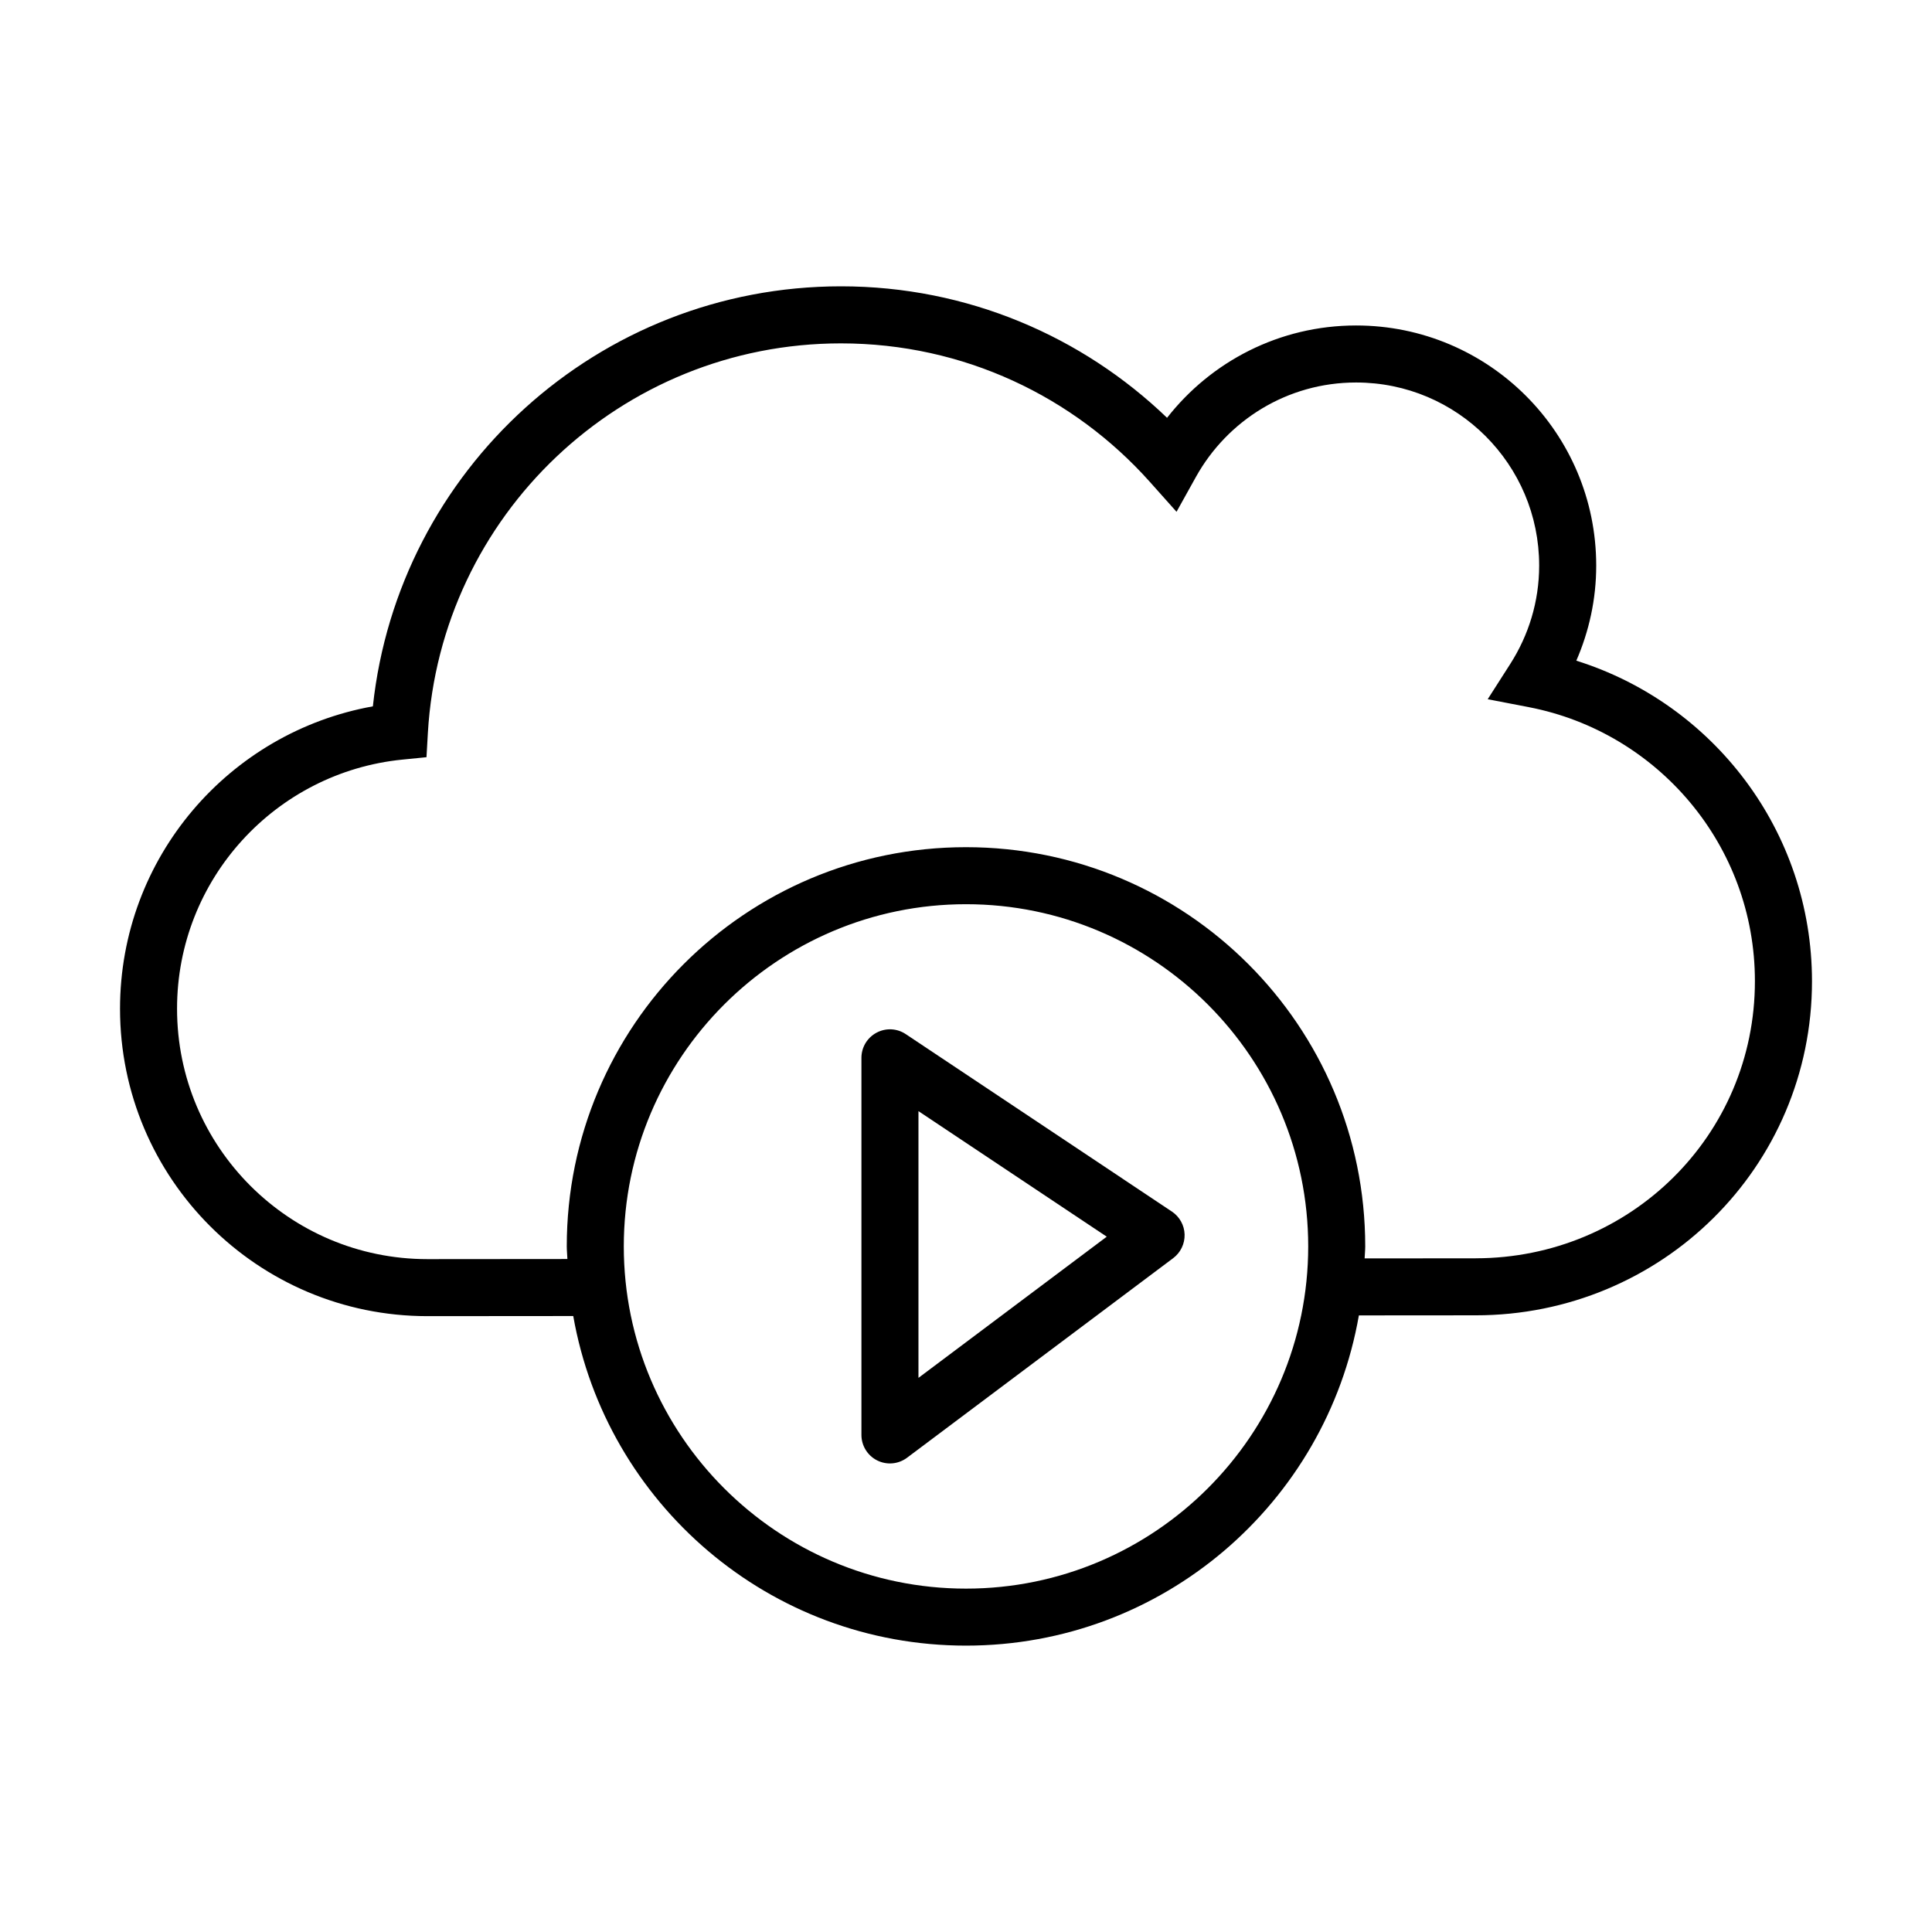 <?xml version="1.0" encoding="UTF-8"?>
<!-- Uploaded to: SVG Repo, www.svgrepo.com, Generator: SVG Repo Mixer Tools -->
<svg fill="#000000" width="800px" height="800px" version="1.1" viewBox="144 144 512 512" xmlns="http://www.w3.org/2000/svg">
 <g>
  <path d="m561.74 319.09c3.359-7.727 5.281-16.254 5.273-25.215-0.004-35.141-28.484-63.617-63.633-63.621-20.363 0-38.465 9.598-50.098 24.469-22.41-21.543-52.871-34.848-86.418-34.844-64.367 0.012-117.33 48.719-124.05 111.31-38.109 6.844-66.992 40.078-67.008 80.129 0.004 45.004 36.473 81.473 81.473 81.477l38.637-0.031c8.738 49.625 51.949 87.344 104.09 87.344 52.191 0 95.438-37.805 104.11-87.512l30.969-0.023c24.551 0.004 46.871-9.812 62.984-25.785 16.125-15.957 26.133-38.164 26.129-62.75-0.016-39.906-26.266-73.602-62.453-84.949zm-161.74 245.91c-50.004 0-90.688-40.676-90.688-90.688 0-50.008 40.684-90.688 90.688-90.688s90.688 40.676 90.688 90.688c-0.004 50.012-40.688 90.688-90.688 90.688zm135.08-87.535-29.441 0.023c0.035-1.066 0.16-2.102 0.16-3.176 0-58.441-47.359-105.8-105.8-105.8s-105.8 47.359-105.8 105.8c0 1.129 0.133 2.223 0.168 3.34l-37.094 0.031c-18.344-0.004-34.883-7.418-46.918-19.438-12.02-12.027-19.43-28.57-19.434-46.922-0.016-34.387 26.188-62.668 59.68-66.016l6.422-0.641 0.367-6.438c3.336-57.555 51.07-103.23 109.47-103.23 32.57 0 61.742 14.172 81.859 36.703l7.074 7.93 5.164-9.285c8.312-14.902 24.156-24.984 42.422-24.98 13.422 0.004 25.504 5.414 34.309 14.207 8.793 8.801 14.203 20.883 14.207 34.301-0.004 9.609-2.816 18.484-7.644 26.051l-5.996 9.375 10.926 2.109c34.102 6.594 59.902 36.59 59.887 72.617 0.008 40.844-33.035 73.406-73.988 73.434z"/>
  <path d="m454.57 465.08-70.535-47.027c-2.328-1.559-5.297-1.691-7.758-0.371-2.461 1.32-3.988 3.863-3.988 6.66v99.926c0 2.867 1.613 5.477 4.176 6.762 2.562 1.281 5.617 1.004 7.914-0.715l70.535-52.898c1.961-1.473 3.082-3.809 3.019-6.258-0.066-2.453-1.328-4.719-3.363-6.078zm-67.168 44.07v-70.688l49.898 33.273z"/>
 </g>
</svg>